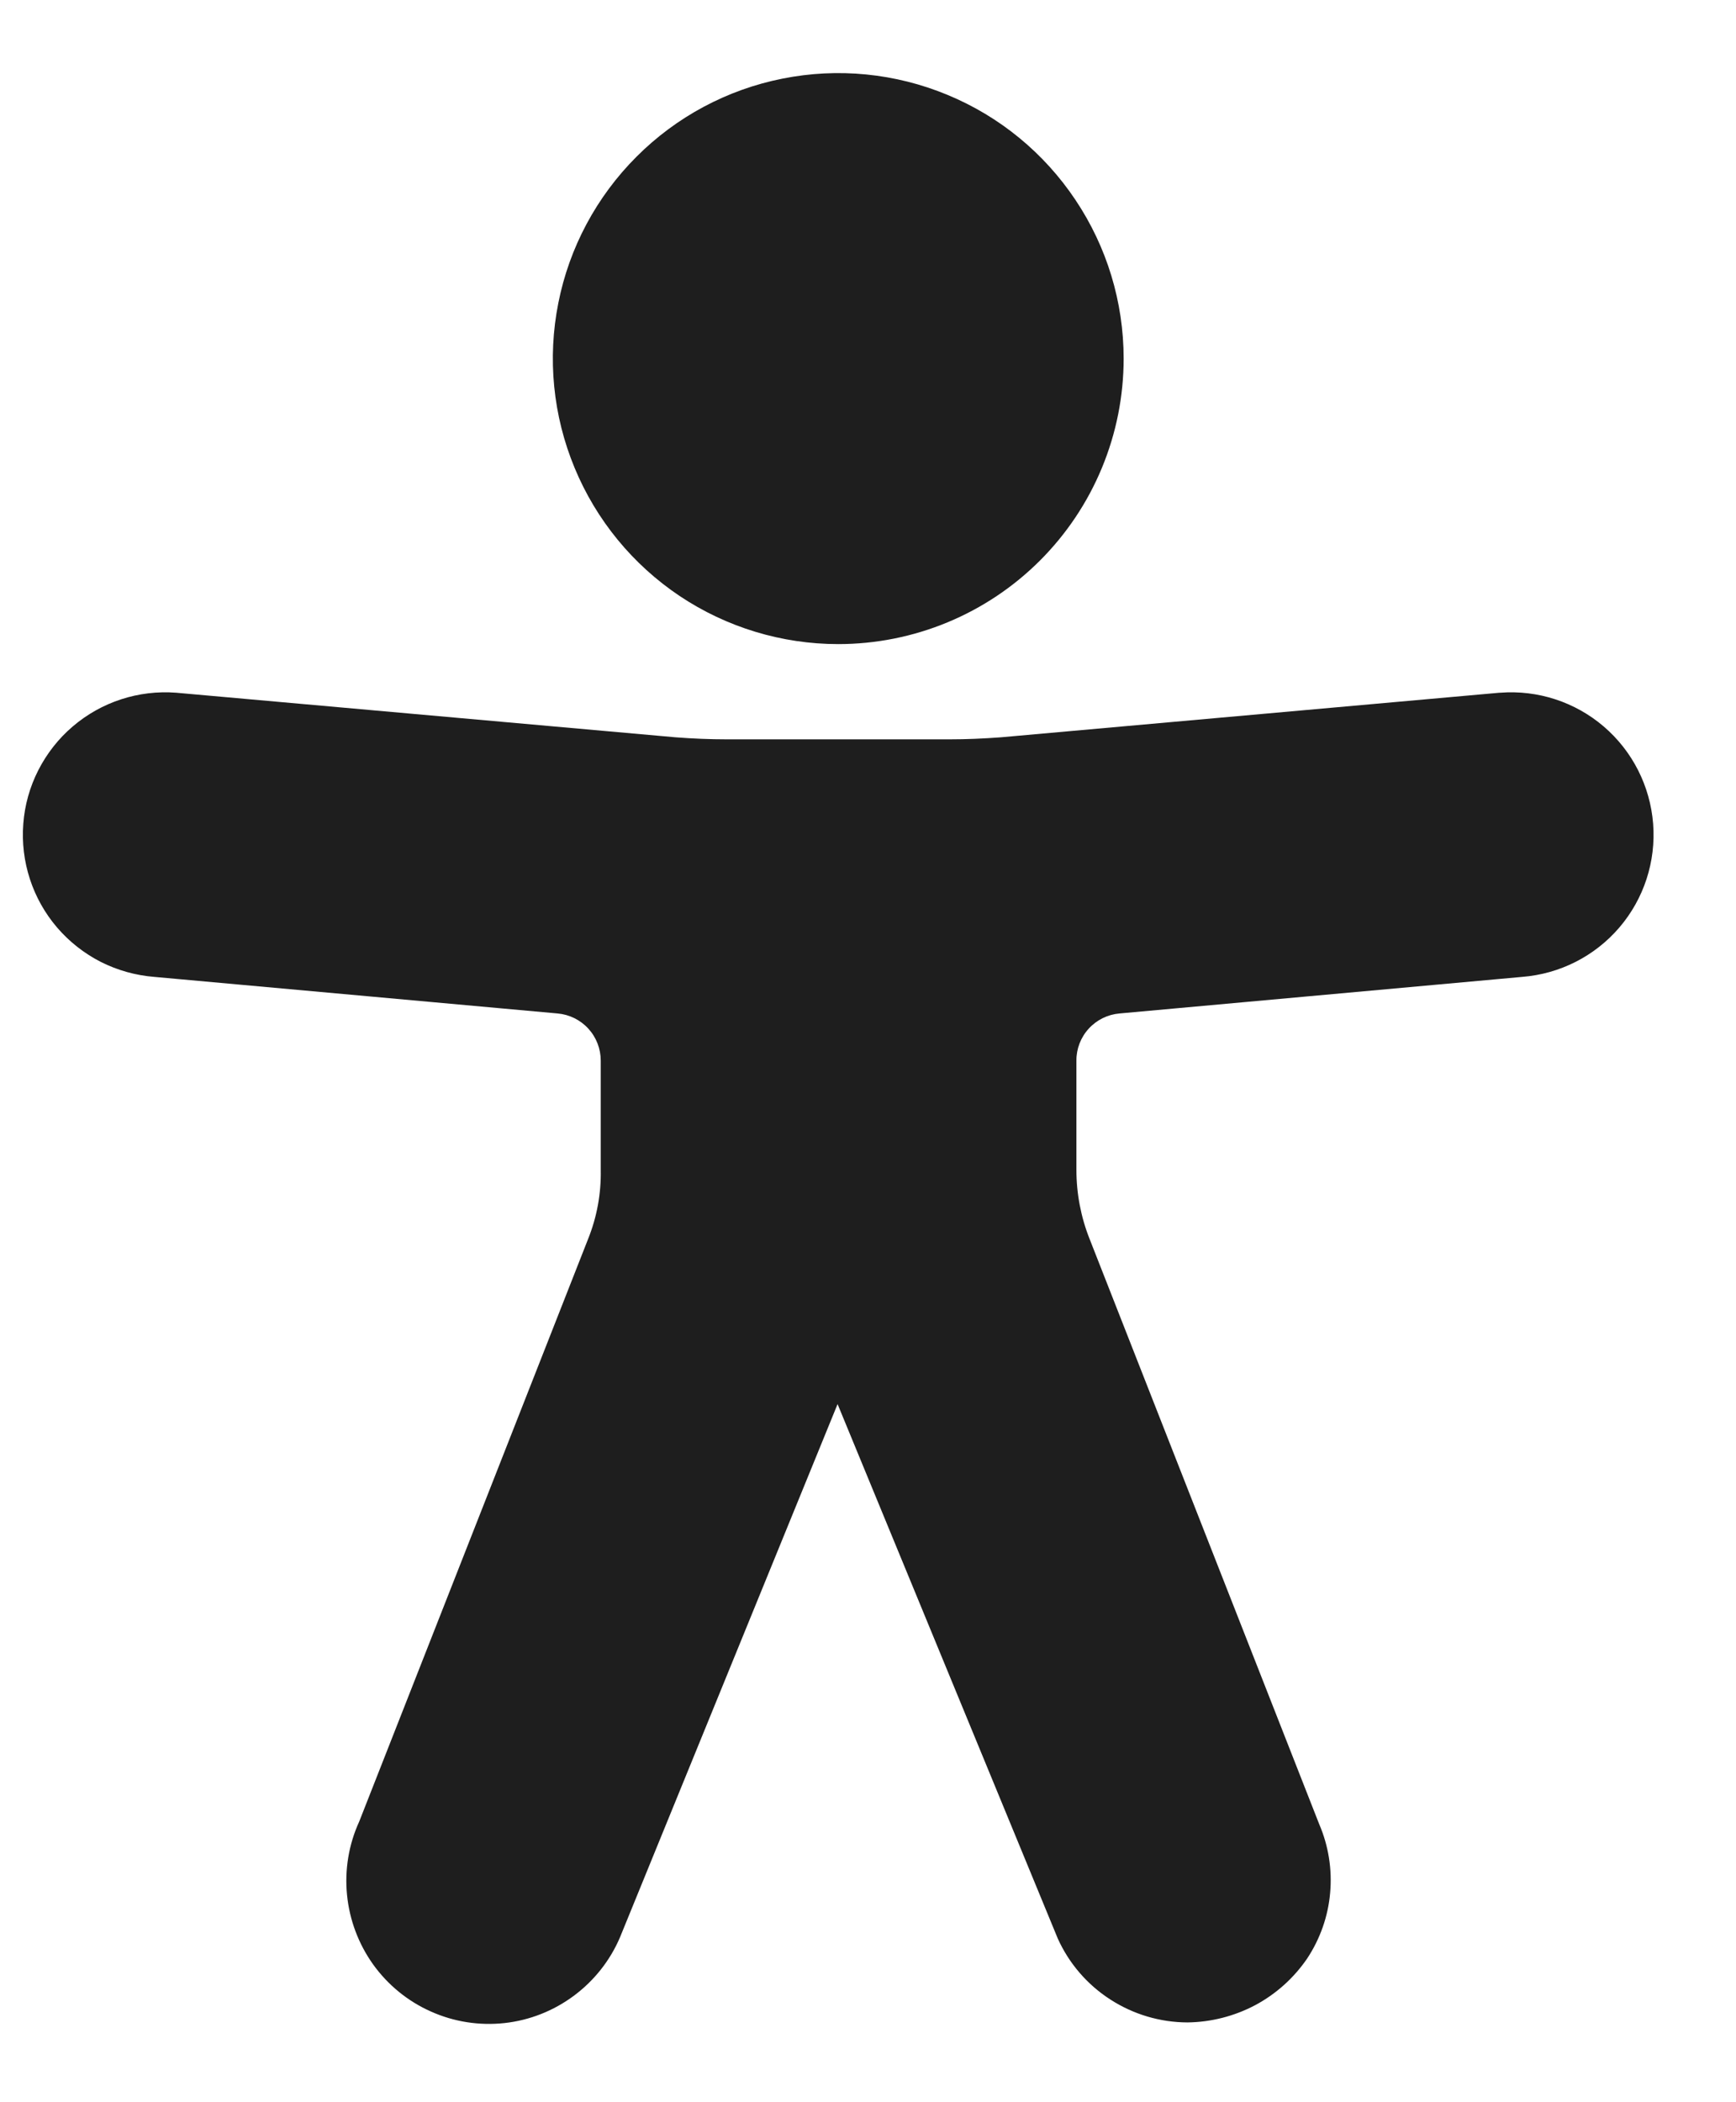 <svg width="19" height="23" viewBox="0 0 19 23" fill="none" xmlns="http://www.w3.org/2000/svg">
<path d="M11.74 4.34C11.97 2.923 11.008 1.588 9.591 1.358C8.174 1.128 6.839 2.09 6.609 3.507C6.379 4.925 7.341 6.26 8.758 6.49C10.175 6.72 11.51 5.757 11.74 4.34Z" fill="#1E1E1E"/>
<path d="M16.455 8.088L10.994 8.576C10.79 8.59 10.593 8.605 10.389 8.605H7.958C7.756 8.606 7.554 8.596 7.353 8.576L1.893 8.088C1.618 8.067 1.347 8.155 1.138 8.334C0.929 8.513 0.8 8.768 0.778 9.042C0.757 9.316 0.846 9.588 1.025 9.796C1.204 10.005 1.458 10.135 1.732 10.156L6.145 10.556C6.403 10.579 6.644 10.698 6.819 10.889C6.994 11.081 7.091 11.331 7.091 11.59V12.784C7.093 13.109 7.032 13.431 6.909 13.731L4.397 20.138C4.284 20.39 4.276 20.677 4.374 20.935C4.473 21.193 4.669 21.401 4.921 21.514C5.173 21.627 5.46 21.636 5.718 21.537C5.976 21.439 6.185 21.242 6.298 20.99L8.7 15.158C8.737 15.063 8.802 14.982 8.886 14.924C8.97 14.866 9.069 14.835 9.171 14.834C9.273 14.833 9.373 14.863 9.458 14.919C9.542 14.976 9.608 15.056 9.647 15.151L12.05 20.983C12.106 21.108 12.185 21.22 12.285 21.314C12.384 21.408 12.501 21.481 12.629 21.53C12.757 21.579 12.893 21.602 13.03 21.598C13.166 21.594 13.301 21.563 13.426 21.507C13.55 21.451 13.663 21.371 13.757 21.272C13.851 21.172 13.924 21.055 13.973 20.928C14.021 20.8 14.045 20.664 14.041 20.527C14.037 20.39 14.006 20.256 13.95 20.131L11.438 13.731C11.32 13.429 11.259 13.108 11.256 12.784V11.59C11.255 11.33 11.351 11.08 11.527 10.888C11.702 10.696 11.944 10.578 12.203 10.556L16.615 10.156C16.889 10.135 17.144 10.005 17.323 9.796C17.501 9.588 17.59 9.316 17.569 9.042C17.547 8.768 17.418 8.513 17.209 8.334C17 8.155 16.729 8.067 16.455 8.088Z" fill="#1E1E1E"/>
<path d="M9.174 7.047C8.557 7.047 7.953 6.864 7.439 6.521C6.925 6.177 6.525 5.689 6.289 5.119C6.052 4.548 5.99 3.92 6.111 3.314C6.231 2.708 6.529 2.152 6.966 1.715C7.402 1.278 7.959 0.98 8.565 0.86C9.171 0.739 9.799 0.801 10.37 1.038C10.941 1.274 11.428 1.674 11.771 2.188C12.115 2.702 12.298 3.306 12.298 3.923C12.298 4.334 12.217 4.74 12.06 5.119C11.903 5.498 11.673 5.842 11.383 6.132C11.093 6.422 10.749 6.652 10.37 6.809C9.991 6.966 9.585 7.047 9.174 7.047ZM9.174 1.841C8.691 1.84 8.222 2.006 7.848 2.312C7.473 2.618 7.217 3.044 7.121 3.518C7.026 3.991 7.098 4.484 7.325 4.91C7.552 5.337 7.92 5.672 8.367 5.857C8.813 6.043 9.31 6.068 9.773 5.928C10.235 5.788 10.635 5.492 10.904 5.091C11.173 4.689 11.294 4.206 11.247 3.725C11.2 3.244 10.987 2.794 10.645 2.453C10.253 2.065 9.726 1.846 9.174 1.841Z" fill="#1E1E1E"/>
<path d="M12.996 22.127C12.697 22.126 12.404 22.039 12.152 21.876C11.9 21.714 11.7 21.482 11.577 21.209L9.167 15.362L6.786 21.195C6.678 21.449 6.503 21.67 6.281 21.835C6.059 22 5.797 22.104 5.522 22.134C5.247 22.164 4.969 22.121 4.717 22.008C4.464 21.896 4.246 21.718 4.084 21.493C3.924 21.269 3.825 21.006 3.798 20.731C3.771 20.456 3.817 20.179 3.932 19.928L6.436 13.557C6.533 13.316 6.58 13.059 6.575 12.799V11.605C6.575 11.475 6.527 11.35 6.439 11.254C6.351 11.158 6.231 11.099 6.101 11.088L1.689 10.688C1.485 10.672 1.286 10.616 1.103 10.524C0.921 10.431 0.758 10.303 0.625 10.148C0.356 9.834 0.223 9.426 0.255 9.013C0.27 8.809 0.326 8.61 0.419 8.427C0.512 8.245 0.639 8.082 0.795 7.949C1.109 7.68 1.517 7.547 1.929 7.579L7.397 8.067C7.579 8.081 7.769 8.089 7.958 8.089H10.39C10.579 8.089 10.761 8.081 10.951 8.067L16.411 7.579H16.419C16.831 7.547 17.239 7.68 17.553 7.949C17.867 8.218 18.061 8.601 18.093 9.013C18.125 9.426 17.992 9.834 17.723 10.148C17.454 10.462 17.071 10.656 16.659 10.688L12.254 11.088C12.124 11.099 12.004 11.158 11.916 11.254C11.828 11.35 11.78 11.475 11.781 11.605V12.799C11.781 13.059 11.83 13.316 11.926 13.557L14.438 19.957C14.54 20.194 14.581 20.452 14.558 20.709C14.536 20.965 14.449 21.212 14.307 21.427C14.161 21.641 13.966 21.816 13.738 21.938C13.509 22.059 13.255 22.124 12.996 22.127ZM9.174 14.328C9.379 14.328 9.579 14.389 9.749 14.503C9.919 14.617 10.051 14.78 10.128 14.969L12.531 20.801C12.591 20.92 12.691 21.013 12.815 21.063C12.911 21.099 13.015 21.106 13.115 21.083C13.214 21.059 13.305 21.007 13.375 20.932C13.445 20.858 13.491 20.764 13.508 20.663C13.525 20.562 13.512 20.458 13.47 20.364L10.951 13.935C10.806 13.572 10.731 13.184 10.732 12.792V11.598C10.73 11.208 10.875 10.832 11.139 10.545C11.402 10.257 11.764 10.08 12.152 10.047L16.564 9.647C16.632 9.643 16.699 9.626 16.76 9.596C16.822 9.565 16.876 9.523 16.921 9.472C16.968 9.421 17.003 9.361 17.024 9.296C17.045 9.231 17.052 9.162 17.045 9.093C17.041 9.025 17.024 8.958 16.994 8.897C16.964 8.835 16.922 8.781 16.87 8.736C16.818 8.691 16.758 8.657 16.693 8.636C16.628 8.615 16.56 8.607 16.491 8.613L11.038 9.101C10.823 9.121 10.606 9.131 10.39 9.13H7.958C7.742 9.131 7.525 9.121 7.31 9.101L1.849 8.613C1.714 8.607 1.582 8.654 1.481 8.744C1.38 8.834 1.319 8.959 1.309 9.094C1.3 9.229 1.343 9.362 1.43 9.465C1.518 9.569 1.642 9.634 1.776 9.647L6.196 10.047C6.584 10.08 6.946 10.257 7.209 10.545C7.473 10.832 7.618 11.208 7.616 11.598V12.792C7.617 13.184 7.542 13.572 7.397 13.935L4.885 20.335C4.84 20.418 4.819 20.511 4.823 20.604C4.826 20.698 4.856 20.789 4.907 20.867C4.959 20.945 5.031 21.008 5.116 21.049C5.2 21.09 5.294 21.108 5.388 21.1C5.481 21.092 5.571 21.059 5.647 21.004C5.722 20.948 5.782 20.873 5.817 20.787L8.213 14.969C8.289 14.778 8.422 14.614 8.594 14.499C8.765 14.385 8.968 14.325 9.174 14.328Z" fill="#1E1E1E"/>
</svg>
